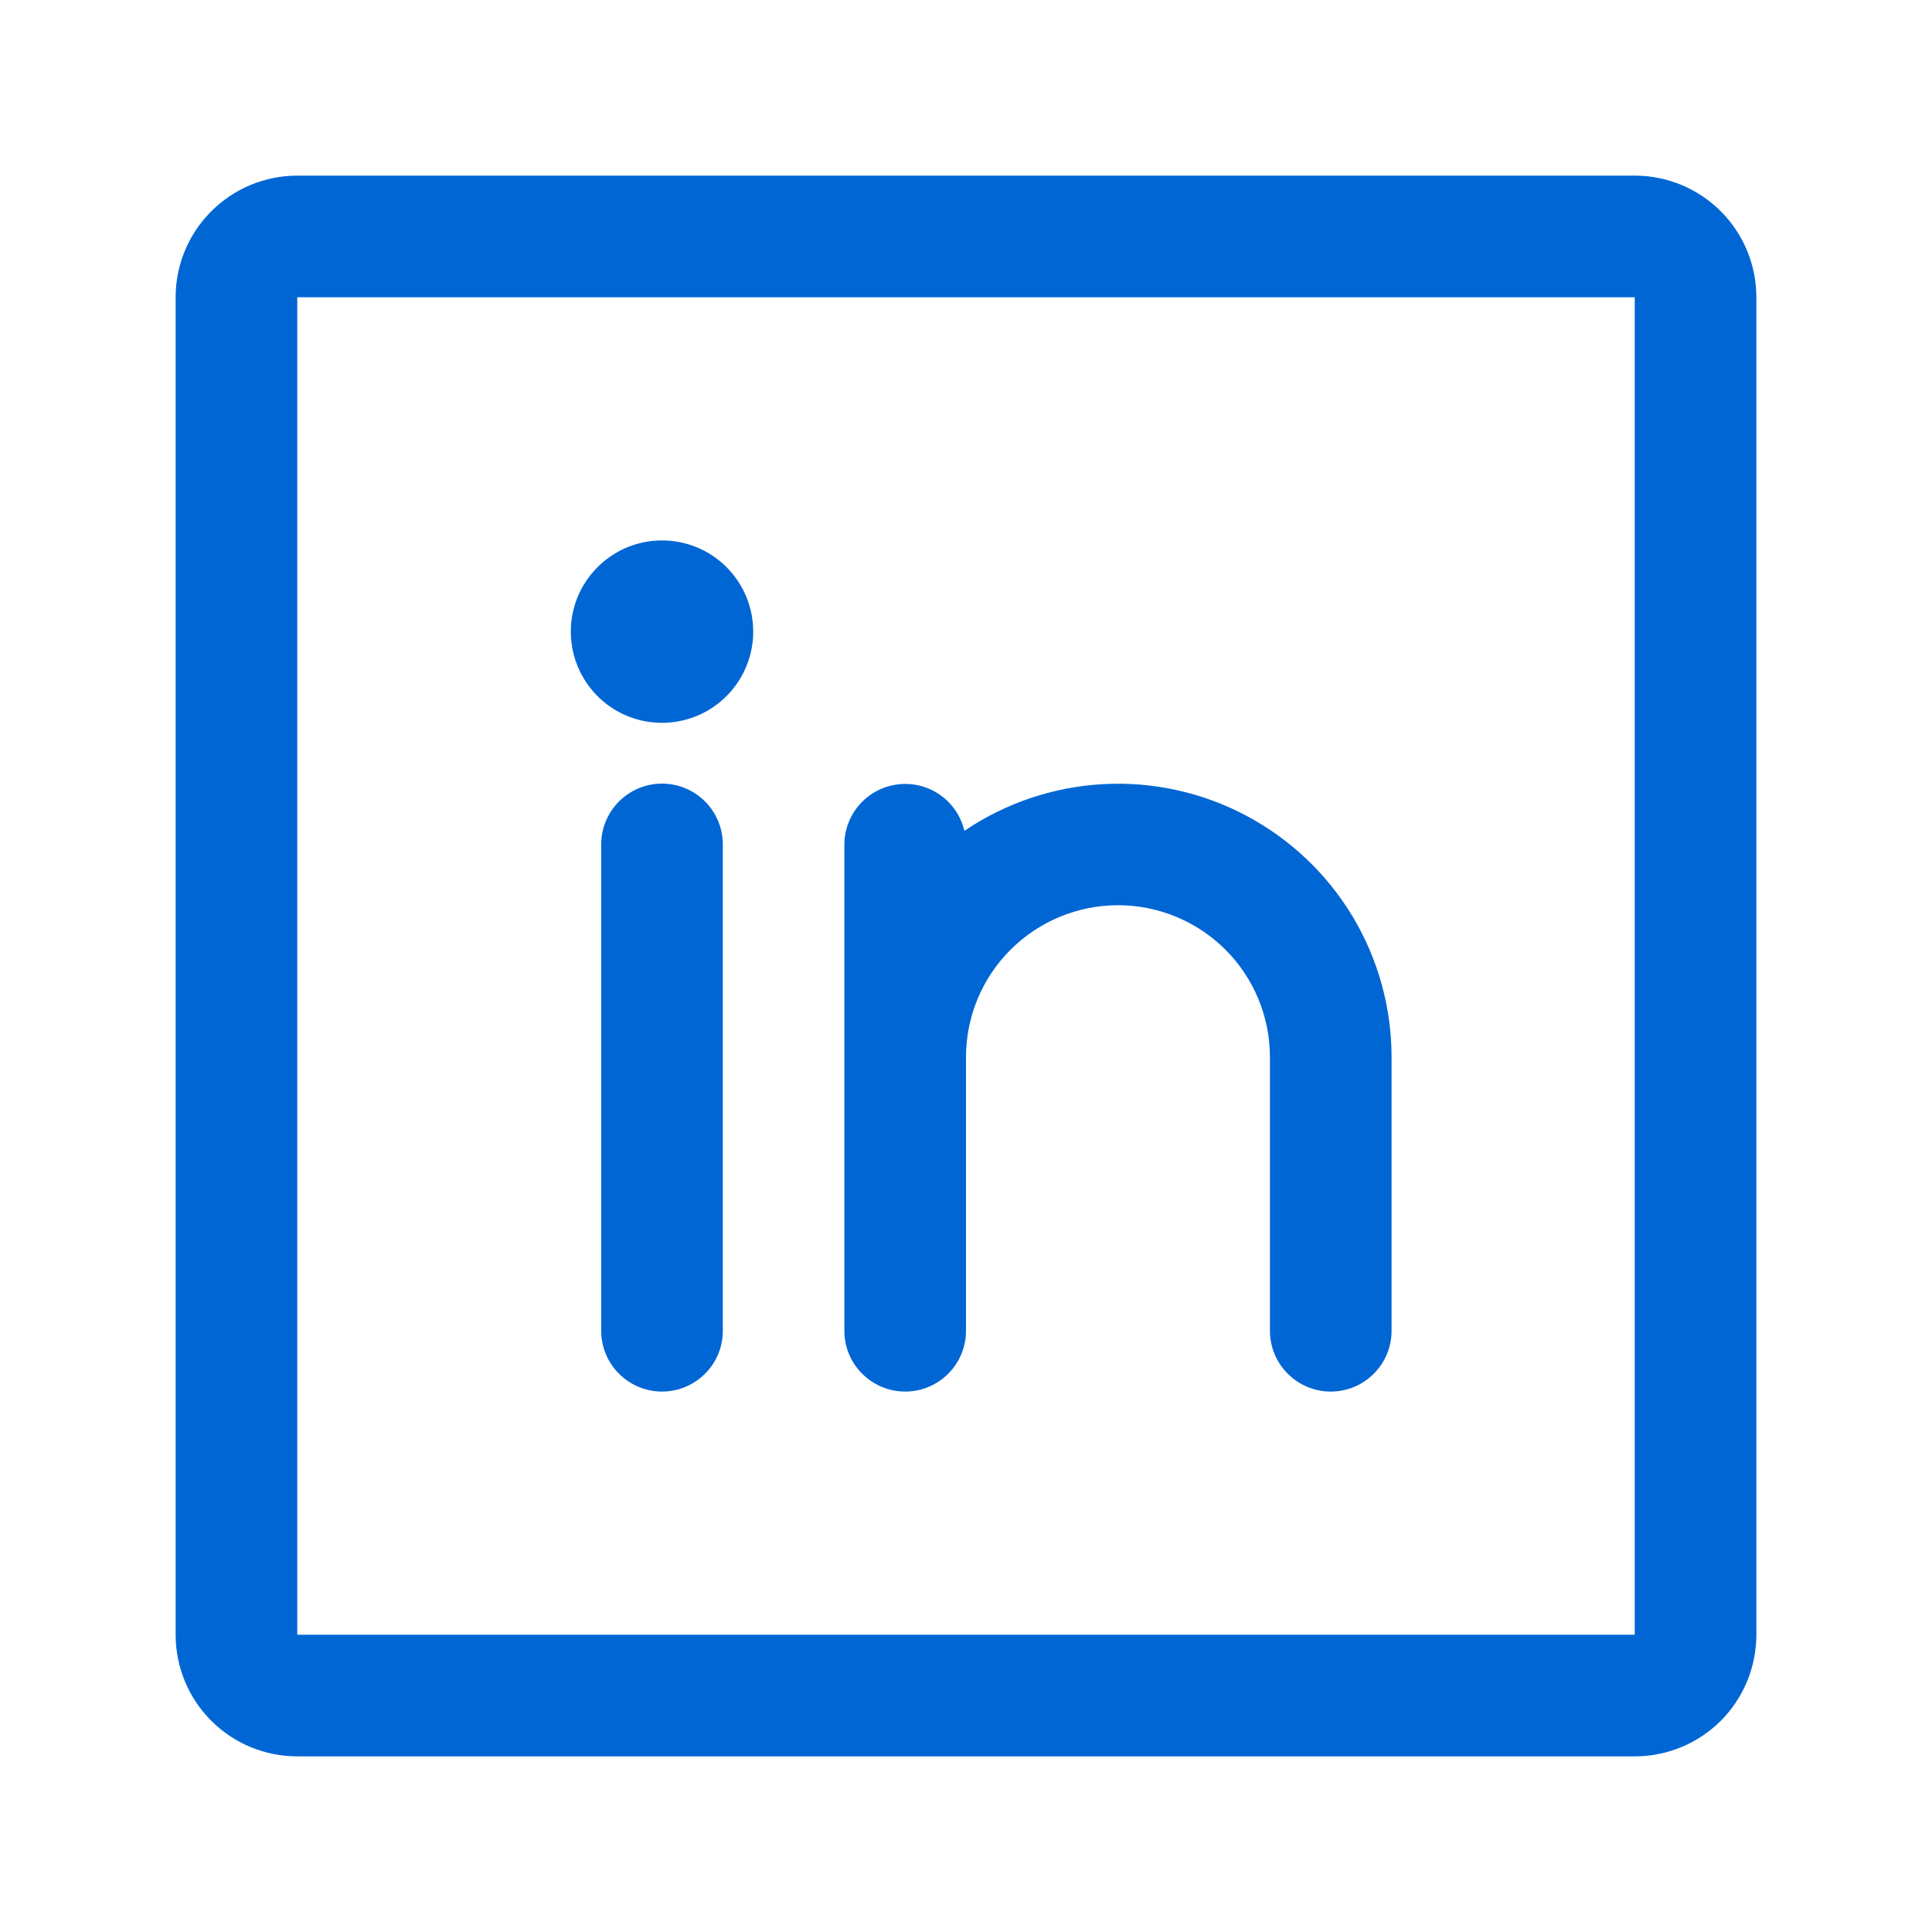 <svg width="22" height="22" viewBox="0 0 22 22" fill="none" xmlns="http://www.w3.org/2000/svg">
<g id="LinkedinLogo">
<path id="Vector" d="M18.615 2H3.385C3.017 2 2.665 2.146 2.406 2.406C2.146 2.665 2 3.017 2 3.385V18.615C2 18.983 2.146 19.335 2.406 19.595C2.665 19.854 3.017 20 3.385 20H18.615C18.983 20 19.335 19.854 19.595 19.595C19.854 19.335 20 18.983 20 18.615V3.385C20 3.017 19.854 2.665 19.595 2.406C19.335 2.146 18.983 2 18.615 2ZM18.615 18.615H3.385V3.385H18.615V18.615ZM8.231 9.615V15.154C8.231 15.338 8.158 15.514 8.028 15.643C7.898 15.773 7.722 15.846 7.538 15.846C7.355 15.846 7.179 15.773 7.049 15.643C6.919 15.514 6.846 15.338 6.846 15.154V9.615C6.846 9.432 6.919 9.256 7.049 9.126C7.179 8.996 7.355 8.923 7.538 8.923C7.722 8.923 7.898 8.996 8.028 9.126C8.158 9.256 8.231 9.432 8.231 9.615ZM15.846 12.039V15.154C15.846 15.338 15.773 15.514 15.643 15.643C15.514 15.773 15.338 15.846 15.154 15.846C14.97 15.846 14.794 15.773 14.664 15.643C14.534 15.514 14.461 15.338 14.461 15.154V12.039C14.461 11.579 14.279 11.139 13.955 10.815C13.63 10.49 13.19 10.308 12.731 10.308C12.272 10.308 11.832 10.49 11.507 10.815C11.182 11.139 11 11.579 11 12.039V15.154C11 15.338 10.927 15.514 10.797 15.643C10.667 15.773 10.491 15.846 10.308 15.846C10.124 15.846 9.948 15.773 9.818 15.643C9.688 15.514 9.615 15.338 9.615 15.154V9.615C9.616 9.446 9.679 9.282 9.793 9.156C9.906 9.03 10.062 8.95 10.23 8.931C10.399 8.912 10.568 8.955 10.707 9.053C10.845 9.151 10.943 9.296 10.982 9.461C11.45 9.144 11.996 8.96 12.561 8.929C13.126 8.898 13.689 9.022 14.189 9.287C14.689 9.552 15.108 9.948 15.4 10.432C15.692 10.917 15.846 11.473 15.846 12.039ZM8.577 7.192C8.577 7.398 8.516 7.598 8.402 7.769C8.288 7.94 8.126 8.073 7.936 8.152C7.746 8.23 7.537 8.251 7.336 8.211C7.134 8.171 6.949 8.072 6.804 7.927C6.659 7.781 6.56 7.596 6.52 7.395C6.48 7.193 6.5 6.985 6.579 6.795C6.658 6.605 6.791 6.443 6.962 6.329C7.132 6.215 7.333 6.154 7.538 6.154C7.814 6.154 8.078 6.263 8.273 6.458C8.468 6.653 8.577 6.917 8.577 7.192Z" fill="#0066D4"/>
</g>
</svg>
